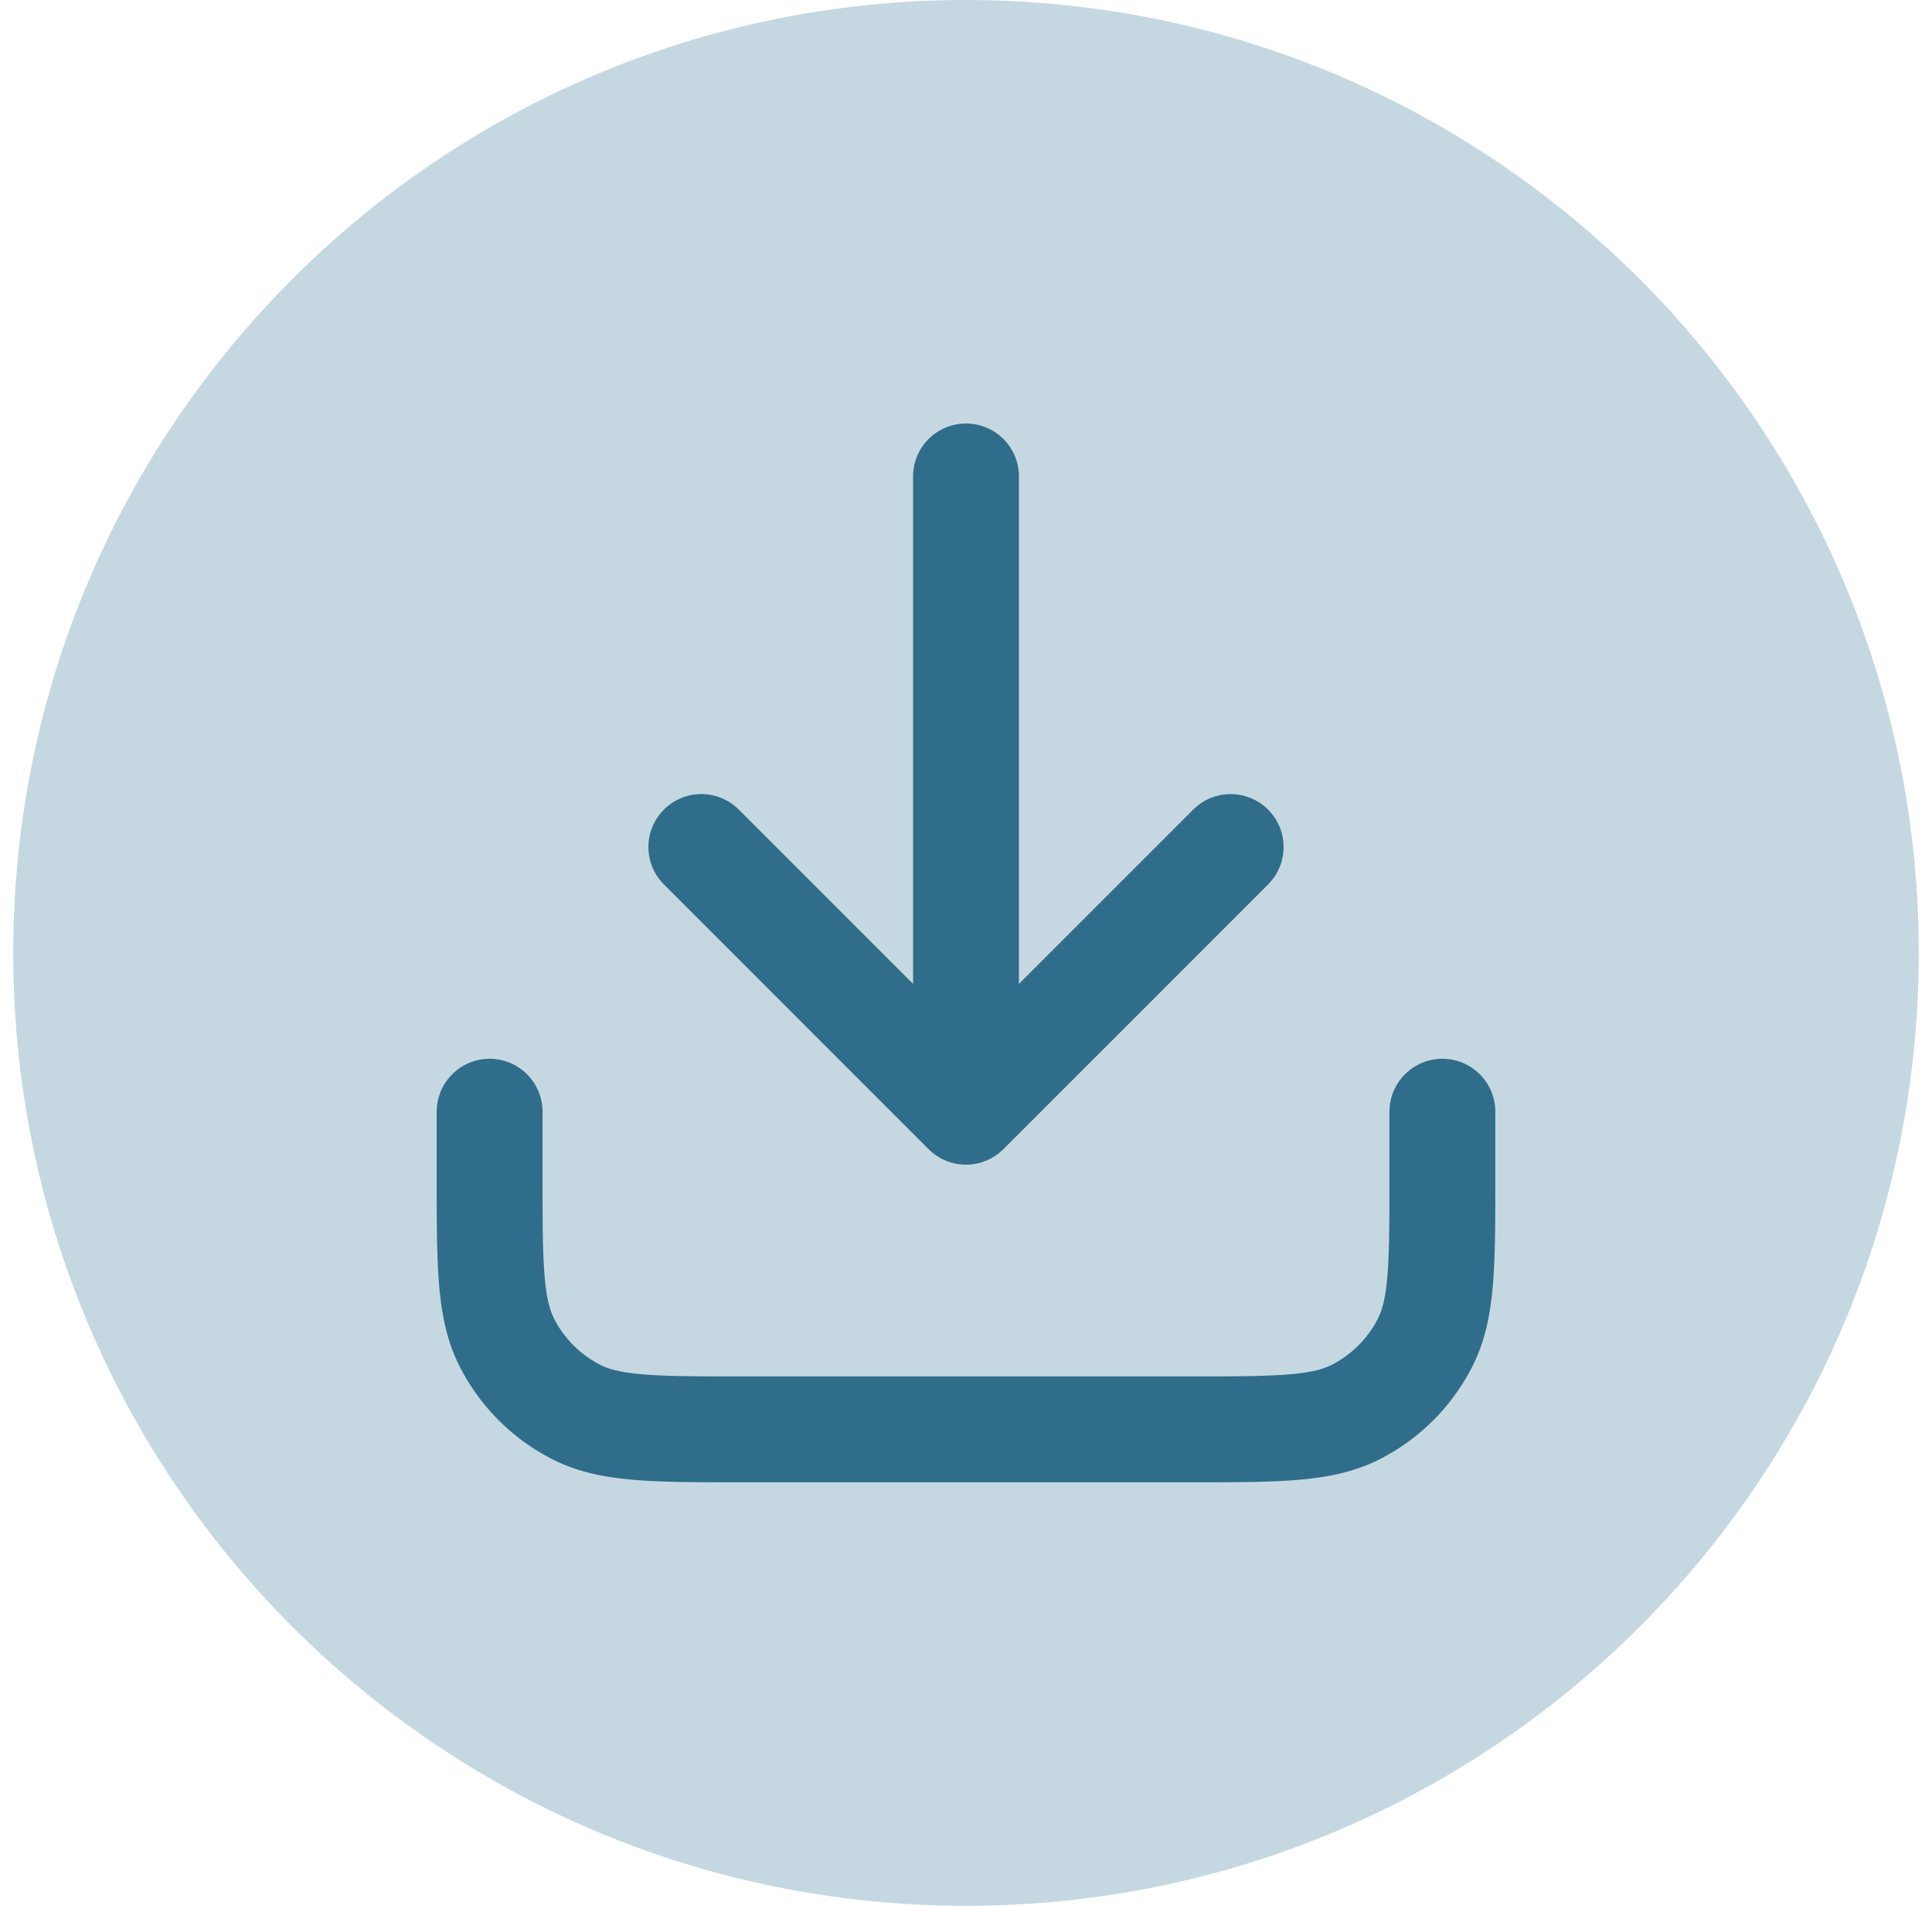<svg width="73" height="72" viewBox="0 0 73 72" fill="none" xmlns="http://www.w3.org/2000/svg"><path d="M.5 36c0-19.882 16.118-36 36-36s36 16.118 36 36-16.118 36-36 36S.5 55.882.5 36z" fill="#C5D8E2"/><path d="M54.5 42v2.4c0 3.36 0 5.04-.654 6.324a6 6 0 0 1-2.622 2.622C49.94 54 48.26 54 44.9 54H28.1c-3.36 0-5.04 0-6.324-.654a6 6 0 0 1-2.622-2.622C18.5 49.44 18.5 47.76 18.5 44.4V42m28-10l-10 10m0 0l-10-10m10 10V18" stroke="#306D8A" stroke-width="4" stroke-linecap="round" stroke-linejoin="round"/></svg>